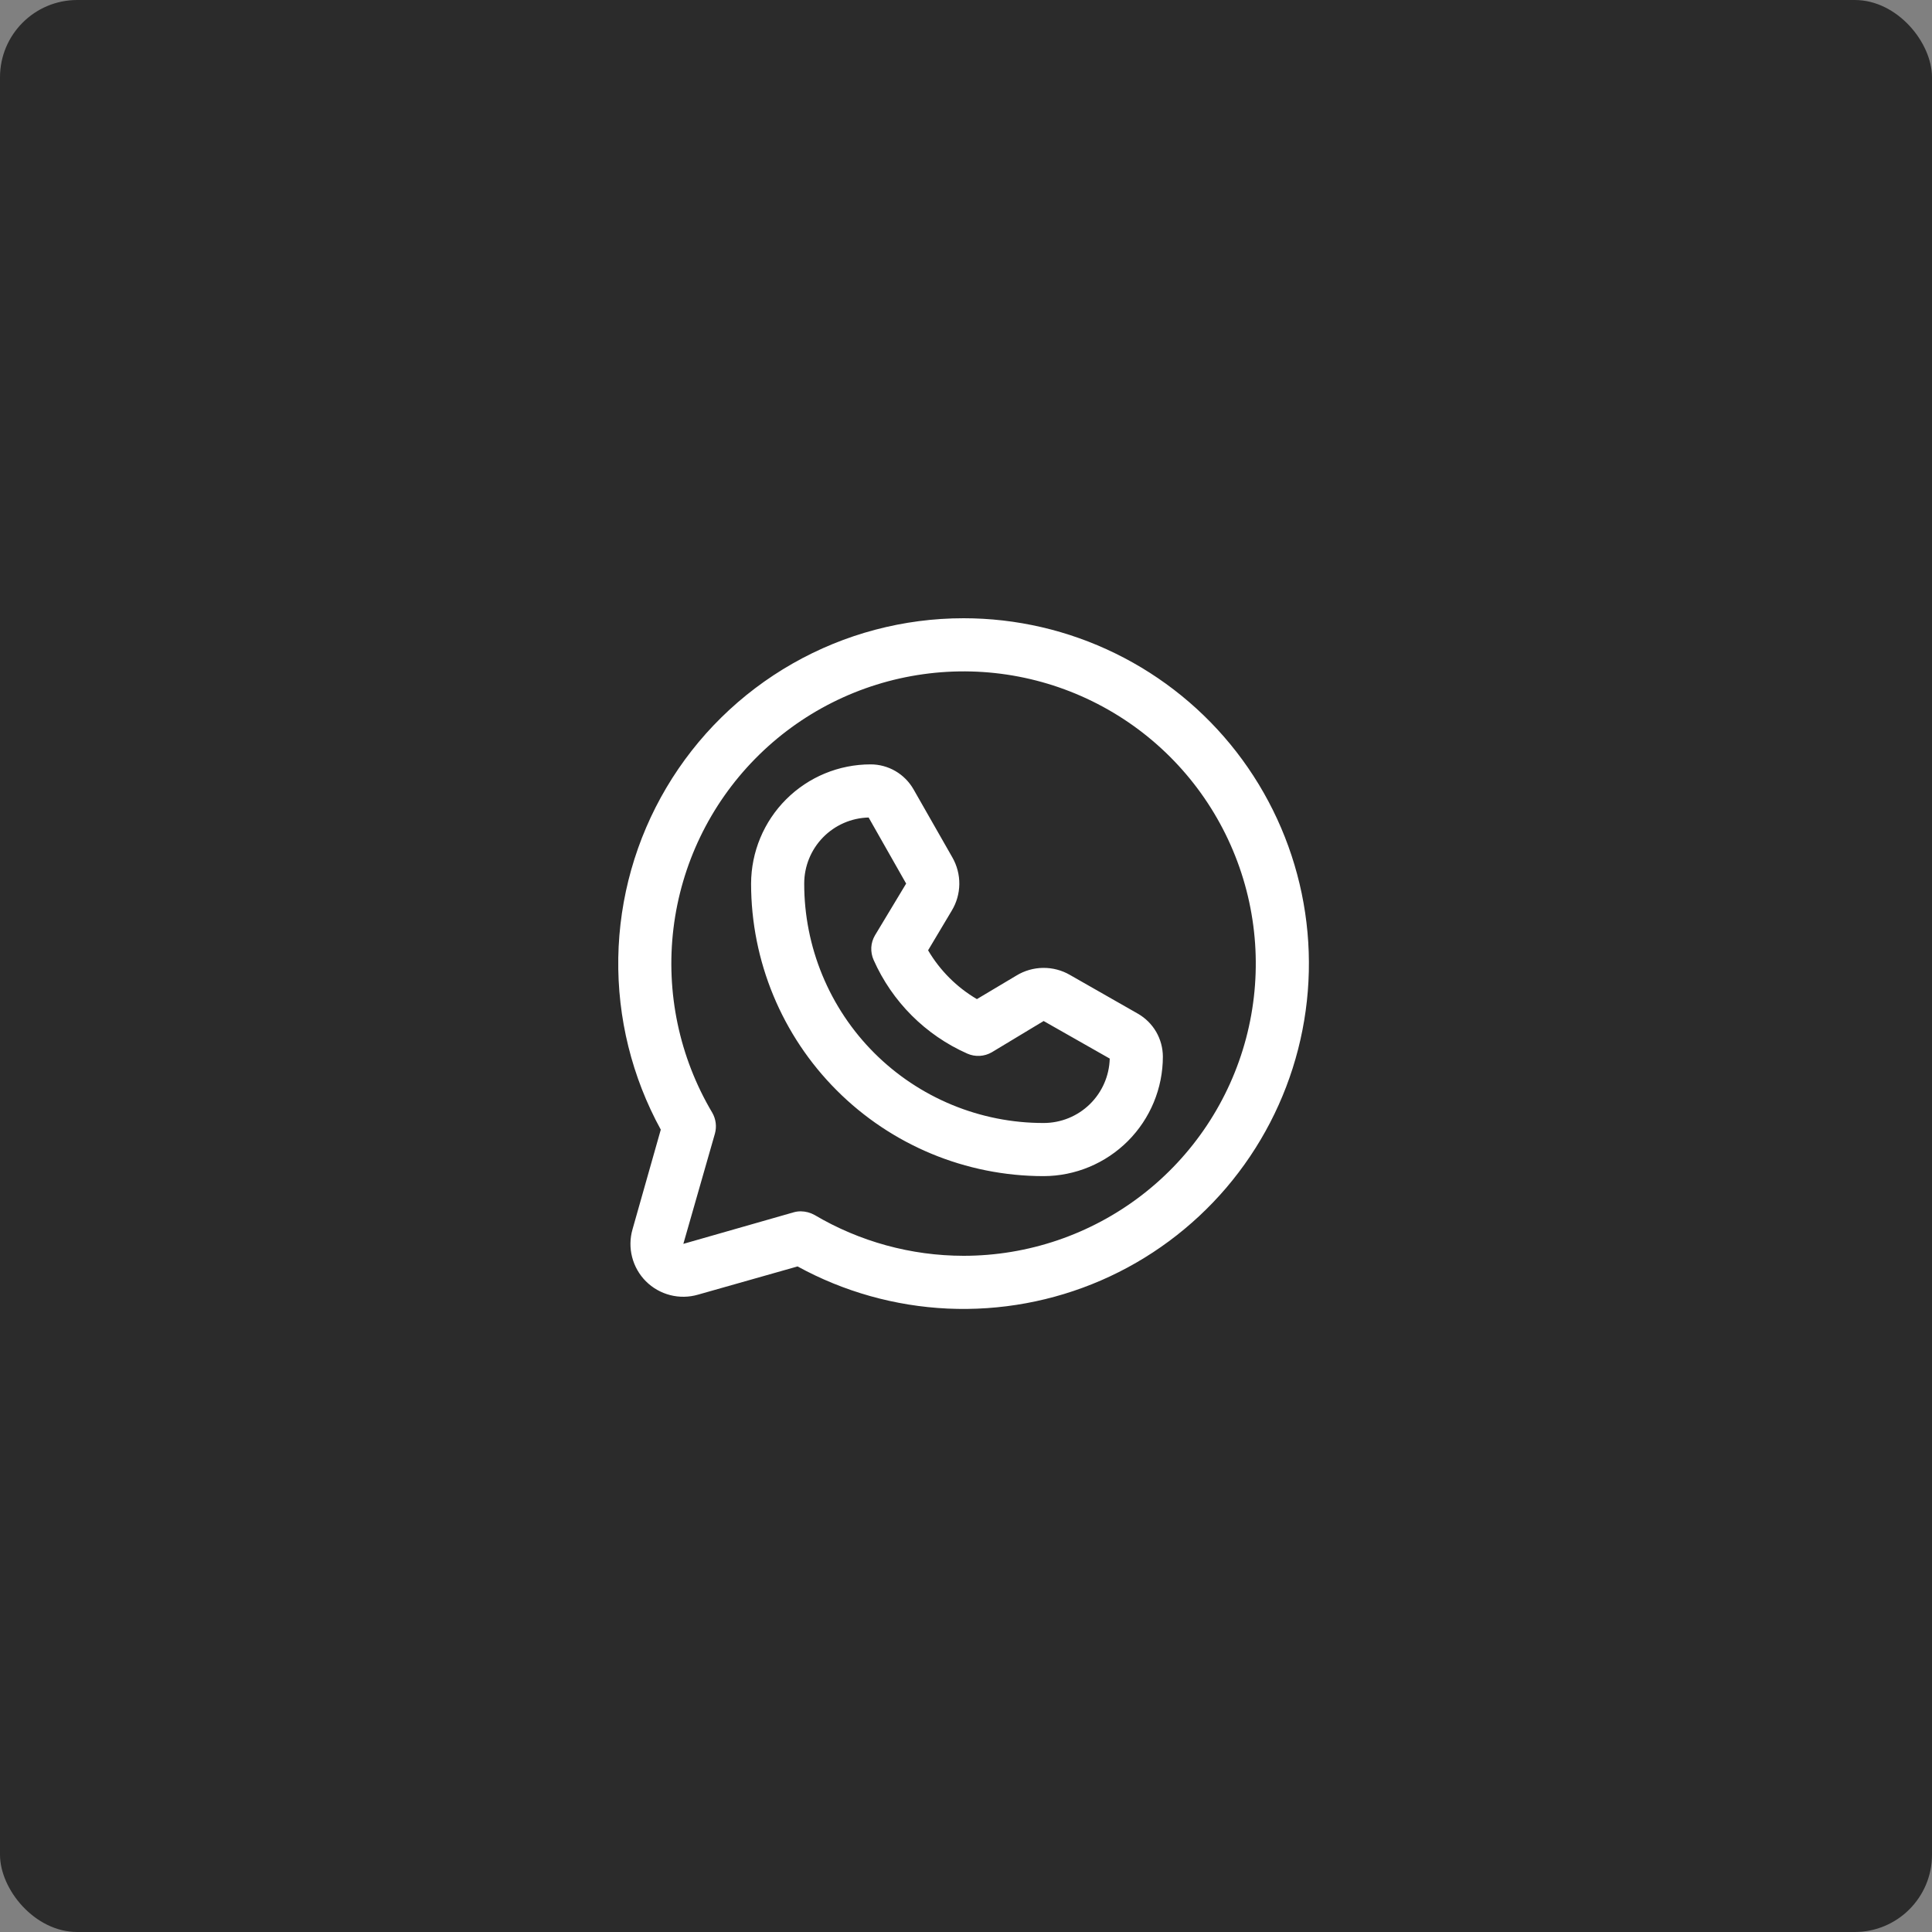 <svg width="50" height="50" viewBox="0 0 50 50" fill="none" xmlns="http://www.w3.org/2000/svg">
<rect x="0" y="0" width="50" height="50" fill="#808080" stroke="none"/>
<rect width="50" height="50" rx="2" fill="#2B2B2B"/>
<path d="M24.938 16C23.386 16 21.861 16.404 20.512 17.173C19.163 17.942 18.038 19.048 17.247 20.384C16.456 21.719 16.027 23.238 16.001 24.79C15.976 26.342 16.355 27.874 17.101 29.235L16.37 31.813C16.302 32.048 16.298 32.297 16.359 32.533C16.42 32.77 16.543 32.987 16.716 33.16C16.889 33.333 17.106 33.456 17.343 33.517C17.579 33.578 17.828 33.574 18.063 33.506L20.641 32.775C21.836 33.43 23.165 33.803 24.526 33.866C25.887 33.928 27.244 33.679 28.494 33.137C29.744 32.595 30.853 31.774 31.738 30.737C32.621 29.7 33.257 28.475 33.595 27.155C33.933 25.836 33.965 24.456 33.688 23.122C33.411 21.788 32.833 20.535 31.998 19.458C31.163 18.382 30.092 17.511 28.869 16.912C27.645 16.312 26.301 16 24.938 16ZM24.938 32.5C23.581 32.499 22.248 32.134 21.08 31.443C20.972 31.383 20.851 31.351 20.727 31.349C20.663 31.349 20.6 31.357 20.538 31.375L17.685 32.191L18.502 29.338C18.527 29.247 18.534 29.153 18.522 29.06C18.51 28.967 18.48 28.878 18.433 28.796C17.581 27.361 17.229 25.685 17.429 24.029C17.63 22.372 18.372 20.829 19.542 19.638C20.711 18.448 22.241 17.678 23.894 17.448C25.546 17.217 27.229 17.54 28.679 18.366C30.129 19.191 31.265 20.473 31.91 22.012C32.556 23.55 32.675 25.259 32.248 26.872C31.821 28.485 30.872 29.912 29.55 30.93C28.228 31.948 26.607 32.5 24.938 32.5ZM29.45 26.235L27.688 25.23C27.477 25.108 27.238 25.046 26.994 25.049C26.751 25.052 26.513 25.12 26.305 25.247L25.282 25.857C24.76 25.55 24.326 25.116 24.019 24.594L24.629 23.571C24.756 23.363 24.824 23.125 24.827 22.882C24.83 22.639 24.767 22.399 24.646 22.188L23.641 20.426C23.529 20.231 23.367 20.068 23.173 19.955C22.978 19.842 22.757 19.782 22.532 19.782C21.713 19.782 20.927 20.106 20.347 20.685C19.767 21.263 19.441 22.048 19.438 22.867C19.438 24.873 20.235 26.798 21.653 28.217C23.071 29.637 24.994 30.436 27.001 30.438H27.009C27.828 30.436 28.613 30.108 29.191 29.529C29.77 28.949 30.095 28.163 30.095 27.344C30.094 27.119 30.034 26.898 29.921 26.703C29.808 26.509 29.645 26.347 29.45 26.235ZM27.009 29.063C26.195 29.064 25.389 28.904 24.637 28.593C23.885 28.282 23.201 27.826 22.625 27.25C22.05 26.675 21.594 25.991 21.283 25.239C20.972 24.487 20.812 23.681 20.813 22.867C20.813 22.42 20.987 21.992 21.299 21.672C21.61 21.353 22.034 21.168 22.48 21.157L23.451 22.867L22.644 24.207C22.588 24.303 22.555 24.41 22.549 24.521C22.544 24.632 22.564 24.742 22.609 24.843C23.088 25.924 23.952 26.788 25.033 27.267C25.134 27.312 25.244 27.332 25.355 27.326C25.465 27.32 25.573 27.288 25.669 27.232L27.009 26.424L28.72 27.396C28.708 27.842 28.523 28.266 28.204 28.577C27.884 28.889 27.456 29.063 27.009 29.063Z" fill="white"/>
</svg>
